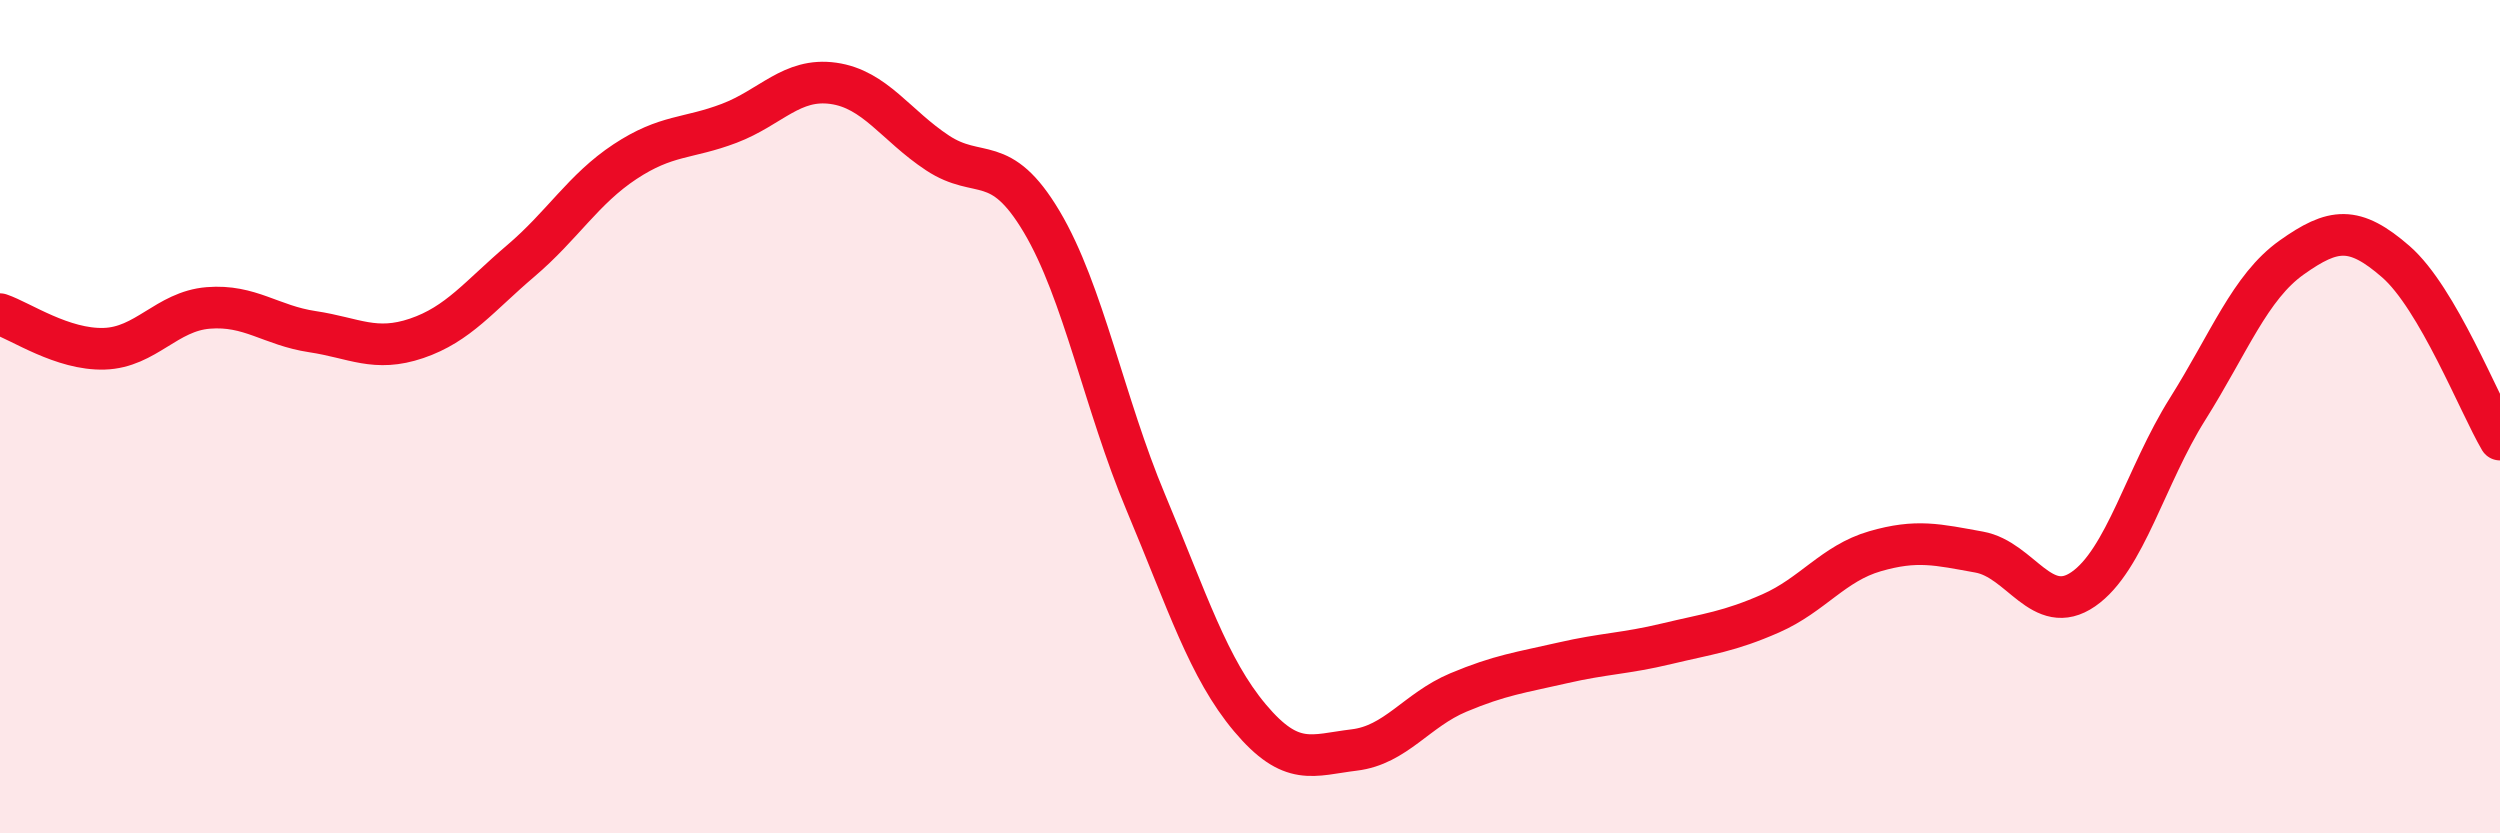 
    <svg width="60" height="20" viewBox="0 0 60 20" xmlns="http://www.w3.org/2000/svg">
      <path
        d="M 0,7.54 C 0.5,7.71 1.5,8.4 2.5,8.37 C 3.5,8.34 4,7.47 5,7.39 C 6,7.31 6.5,7.81 7.5,7.96 C 8.5,8.11 9,8.46 10,8.12 C 11,7.78 11.5,7.11 12.5,6.26 C 13.5,5.41 14,4.54 15,3.88 C 16,3.22 16.5,3.34 17.5,2.96 C 18.5,2.58 19,1.86 20,2 C 21,2.14 21.5,3.01 22.5,3.67 C 23.5,4.33 24,3.64 25,5.32 C 26,7 26.5,9.68 27.5,12.06 C 28.5,14.44 29,16.04 30,17.23 C 31,18.42 31.5,18.12 32.5,18 C 33.5,17.88 34,17.04 35,16.62 C 36,16.2 36.5,16.14 37.5,15.91 C 38.5,15.68 39,15.69 40,15.45 C 41,15.21 41.5,15.16 42.5,14.72 C 43.5,14.28 44,13.52 45,13.23 C 46,12.94 46.5,13.07 47.5,13.25 C 48.5,13.43 49,14.83 50,14.14 C 51,13.45 51.5,11.41 52.5,9.82 C 53.5,8.23 54,6.89 55,6.18 C 56,5.47 56.5,5.41 57.5,6.28 C 58.5,7.15 59.5,9.7 60,10.55L60 20L0 20Z"
        fill="#EB0A25"
        opacity="0.1"
        stroke-linecap="round"
        stroke-linejoin="round"
      />
      <path
        d="M 0,7.54 C 0.5,7.71 1.5,8.4 2.5,8.37 C 3.5,8.34 4,7.47 5,7.39 C 6,7.31 6.5,7.81 7.5,7.96 C 8.5,8.11 9,8.46 10,8.12 C 11,7.78 11.5,7.11 12.5,6.26 C 13.5,5.41 14,4.54 15,3.88 C 16,3.22 16.5,3.34 17.5,2.96 C 18.5,2.58 19,1.86 20,2 C 21,2.14 21.5,3.01 22.5,3.67 C 23.5,4.33 24,3.64 25,5.32 C 26,7 26.5,9.68 27.5,12.06 C 28.5,14.44 29,16.04 30,17.23 C 31,18.42 31.5,18.12 32.5,18 C 33.5,17.88 34,17.04 35,16.62 C 36,16.2 36.5,16.14 37.5,15.91 C 38.5,15.68 39,15.69 40,15.45 C 41,15.21 41.5,15.16 42.5,14.72 C 43.5,14.28 44,13.52 45,13.23 C 46,12.94 46.5,13.07 47.5,13.25 C 48.5,13.43 49,14.83 50,14.14 C 51,13.45 51.5,11.41 52.5,9.82 C 53.5,8.23 54,6.89 55,6.18 C 56,5.47 56.5,5.41 57.5,6.28 C 58.5,7.15 59.5,9.7 60,10.55"
        stroke="#EB0A25"
        stroke-width="1"
        fill="none"
        stroke-linecap="round"
        stroke-linejoin="round"
      />
    </svg>
  